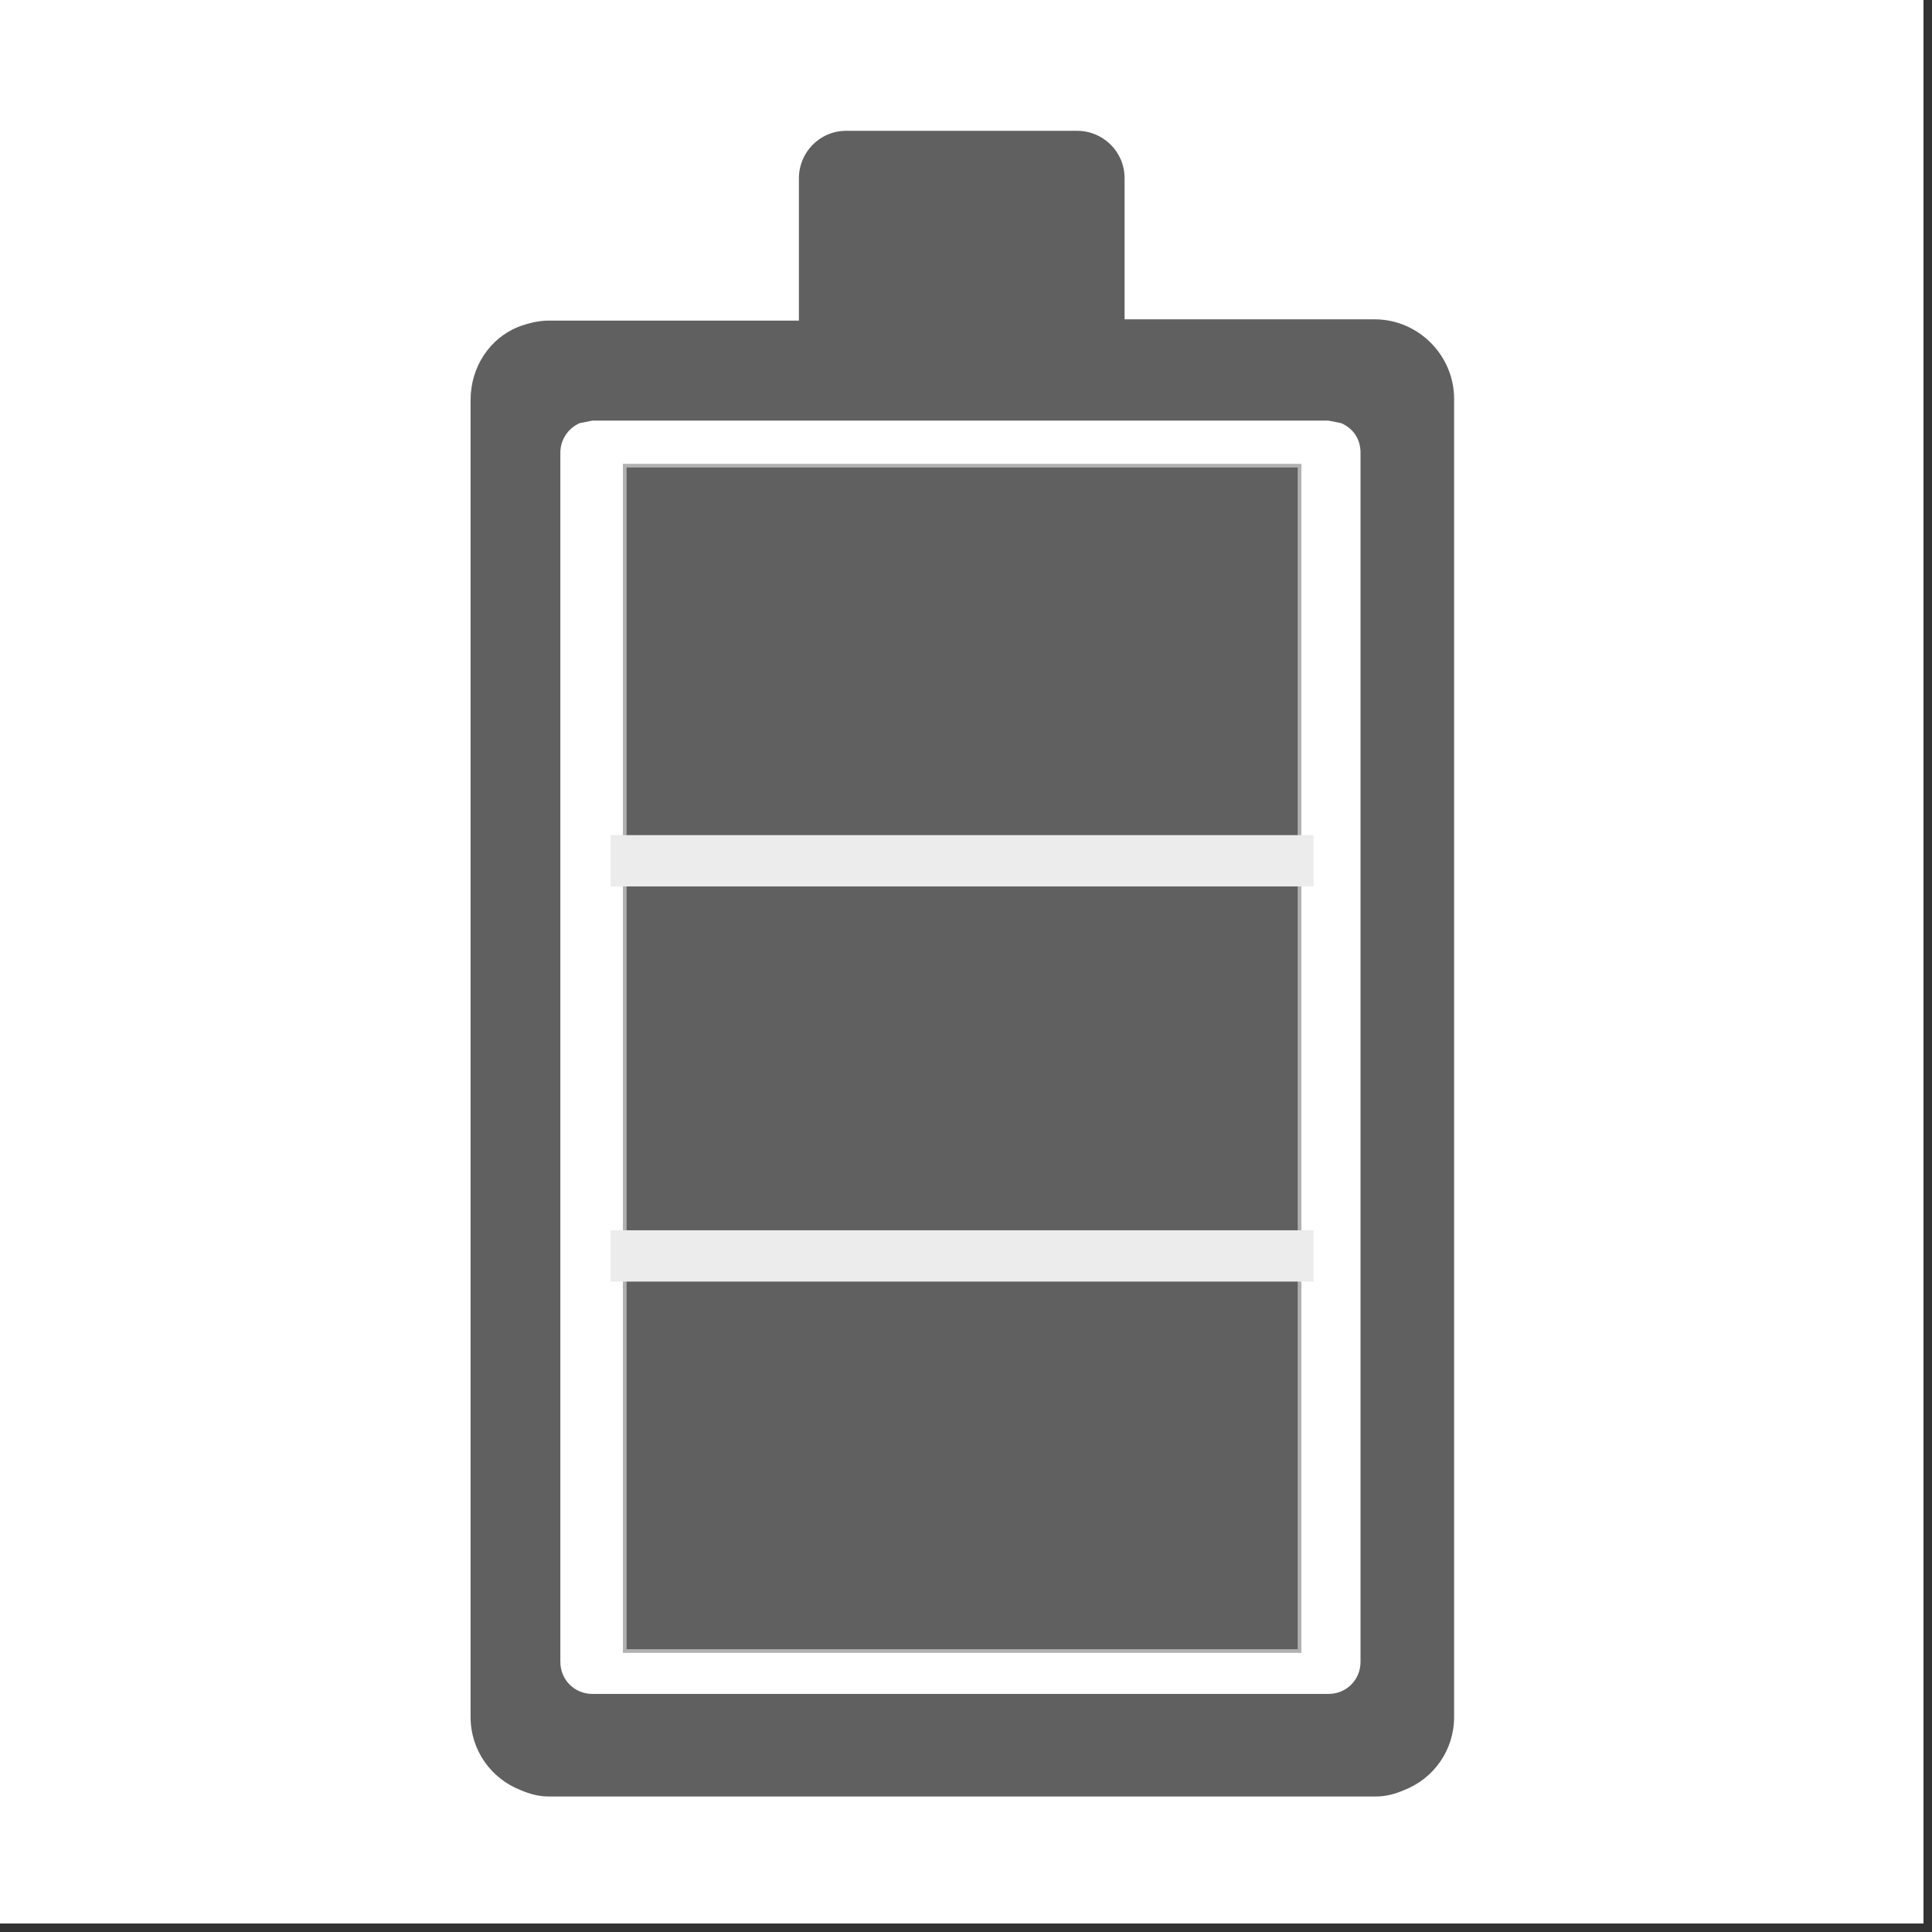 <svg xmlns="http://www.w3.org/2000/svg" xmlns:xlink="http://www.w3.org/1999/xlink" width="150" zoomAndPan="magnify" viewBox="0 0 112.5 112.5" height="150" preserveAspectRatio="xMidYMid meet" version="1.0"><rect x="0" y="0" width="112.5" height="112.5" fill="#333333" stroke="none"/><defs><clipPath id="5e404e905b"><path d="M 0 0 L 112.004 0 L 112.004 112.004 L 0 112.004 Z M 0 0 " clip-rule="nonzero"/></clipPath></defs><g clip-path="url(#5e404e905b)"><path fill="#ffffff" d="M 0 0 L 112.004 0 L 112.004 112.004 L 0 112.004 Z M 0 0 " fill-opacity="1" fill-rule="nonzero"/><path fill="#ffffff" d="M 0 0 L 112.004 0 L 112.004 112.004 L 0 112.004 Z M 0 0 " fill-opacity="1" fill-rule="nonzero"/></g><path fill="#ffffff" d="M 8.438 0.074 L 103.488 0.074 C 108.121 0.074 111.926 3.809 111.926 8.438 L 111.926 103.566 C 111.926 108.195 108.195 111.926 103.566 111.926 L 8.438 111.926 C 3.809 111.926 0.074 108.195 0.074 103.566 L 0.074 8.438 C 0.074 3.809 3.809 0.074 8.438 0.074 Z M 8.438 0.074 " fill-opacity="1" fill-rule="nonzero"/><path fill="#606060" d="M 40.172 98.637 L 34.496 98.637 C 33.453 98.637 32.629 97.816 32.629 96.77 L 32.629 26.359 C 32.629 25.609 33.078 24.938 33.75 24.641 L 34.496 24.492 L 77.355 24.492 L 78.102 24.641 C 78.773 24.938 79.223 25.535 79.223 26.359 L 79.223 96.77 C 79.223 97.816 78.402 98.637 77.355 98.637 Z M 80.043 18.594 L 65.484 18.594 L 65.484 10.379 C 65.484 8.812 64.215 7.617 62.723 7.617 L 49.281 7.617 C 47.715 7.617 46.52 8.887 46.52 10.379 L 46.52 18.668 L 31.957 18.668 C 31.359 18.668 30.762 18.816 30.164 19.039 C 28.523 19.711 27.402 21.355 27.402 23.297 L 27.402 99.98 C 27.402 101.922 28.598 103.566 30.316 104.238 C 30.84 104.461 31.359 104.609 31.957 104.609 L 80.117 104.609 C 80.715 104.609 81.238 104.461 81.762 104.238 C 83.48 103.566 84.672 101.922 84.672 99.98 L 84.672 23.223 C 84.672 20.684 82.582 18.594 80.043 18.594 " fill-opacity="1" fill-rule="nonzero"/><path stroke-linecap="butt" transform="matrix(0.747, 0, 0, 0.747, 0, 0)" fill-opacity="1" fill="#606060" fill-rule="nonzero" stroke-linejoin="miter" d="M 48.7 128.7 L 101.302 128.7 L 101.302 36.301 L 48.7 36.301 Z M 48.7 128.7 " stroke="#b1b1b1" stroke-width="0.285" stroke-opacity="1" stroke-miterlimit="10"/><path stroke-linecap="butt" transform="matrix(0.747, 0, 0, 0.747, 0, 0)" fill-opacity="1" fill="#000000" fill-rule="nonzero" stroke-linejoin="miter" d="M 47.601 67.099 L 102.401 67.099 M 47.601 97.902 L 102.401 97.902 " stroke="#edecec" stroke-width="4" stroke-opacity="1" stroke-miterlimit="10"/></svg>